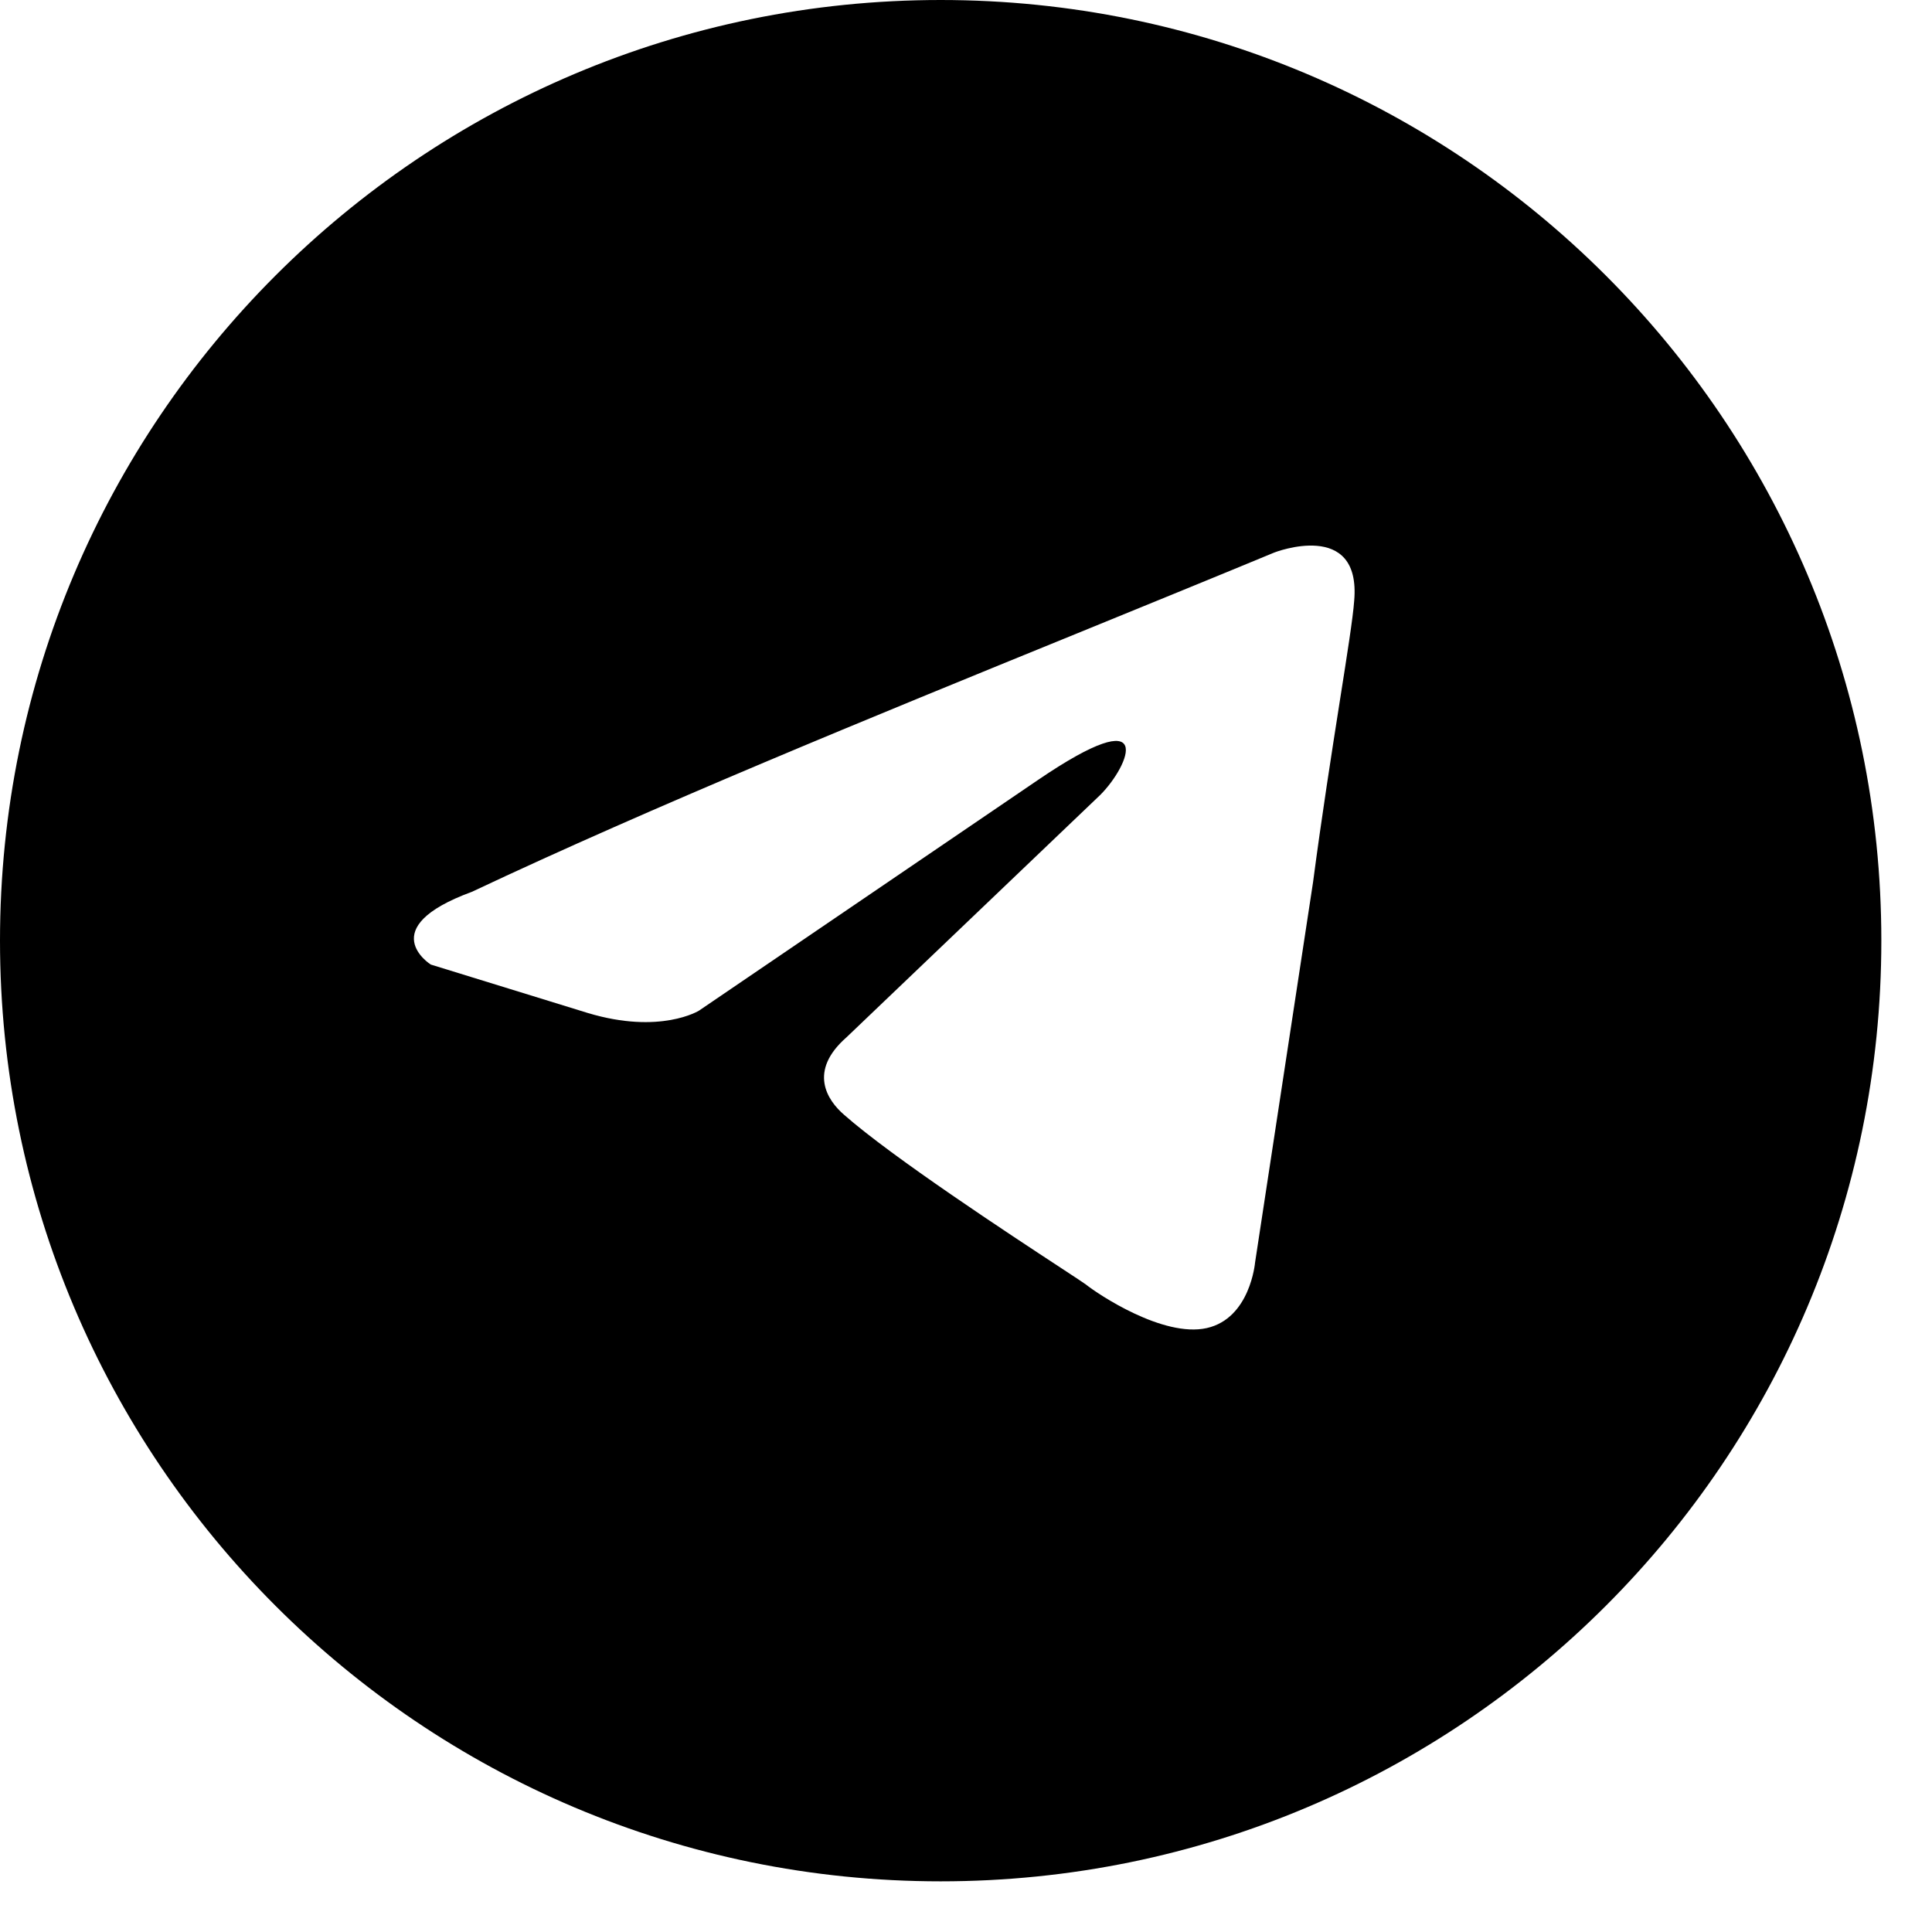 <?xml version="1.0" encoding="UTF-8"?> <svg xmlns="http://www.w3.org/2000/svg" width="36" height="36" viewBox="0 0 36 36" fill="none"> <g clip-path="url(#clip0_42_4)"> <path fill-rule="evenodd" clip-rule="evenodd" d="M17.528 35.056C27.209 35.056 35.056 27.209 35.056 17.528C35.056 7.848 27.209 0 17.528 0C7.848 0 0 7.848 0 17.528C0 27.209 7.848 35.056 17.528 35.056ZM25.233 11.198C25.368 9.663 23.746 10.295 23.746 10.295C22.549 10.791 21.314 11.294 20.066 11.804C16.196 13.382 12.198 15.013 8.792 16.618C6.946 17.295 8.027 17.973 8.027 17.973L10.954 18.876C12.306 19.282 13.026 18.831 13.026 18.831L19.332 14.54C21.584 13.005 21.044 14.27 20.503 14.811L15.774 19.328C15.053 19.96 15.414 20.502 15.729 20.773C16.622 21.561 18.82 23.004 19.78 23.633C20.03 23.797 20.196 23.906 20.233 23.934C20.458 24.115 21.674 24.928 22.485 24.747C23.296 24.566 23.386 23.528 23.386 23.528L24.467 16.437C24.629 15.206 24.815 14.023 24.963 13.078C25.104 12.186 25.211 11.506 25.233 11.198Z" fill="black"></path> </g> <defs> <clipPath id="clip0_42_4"> <rect width="35.056" height="35.056" fill="white"></rect> </clipPath> </defs> </svg> 